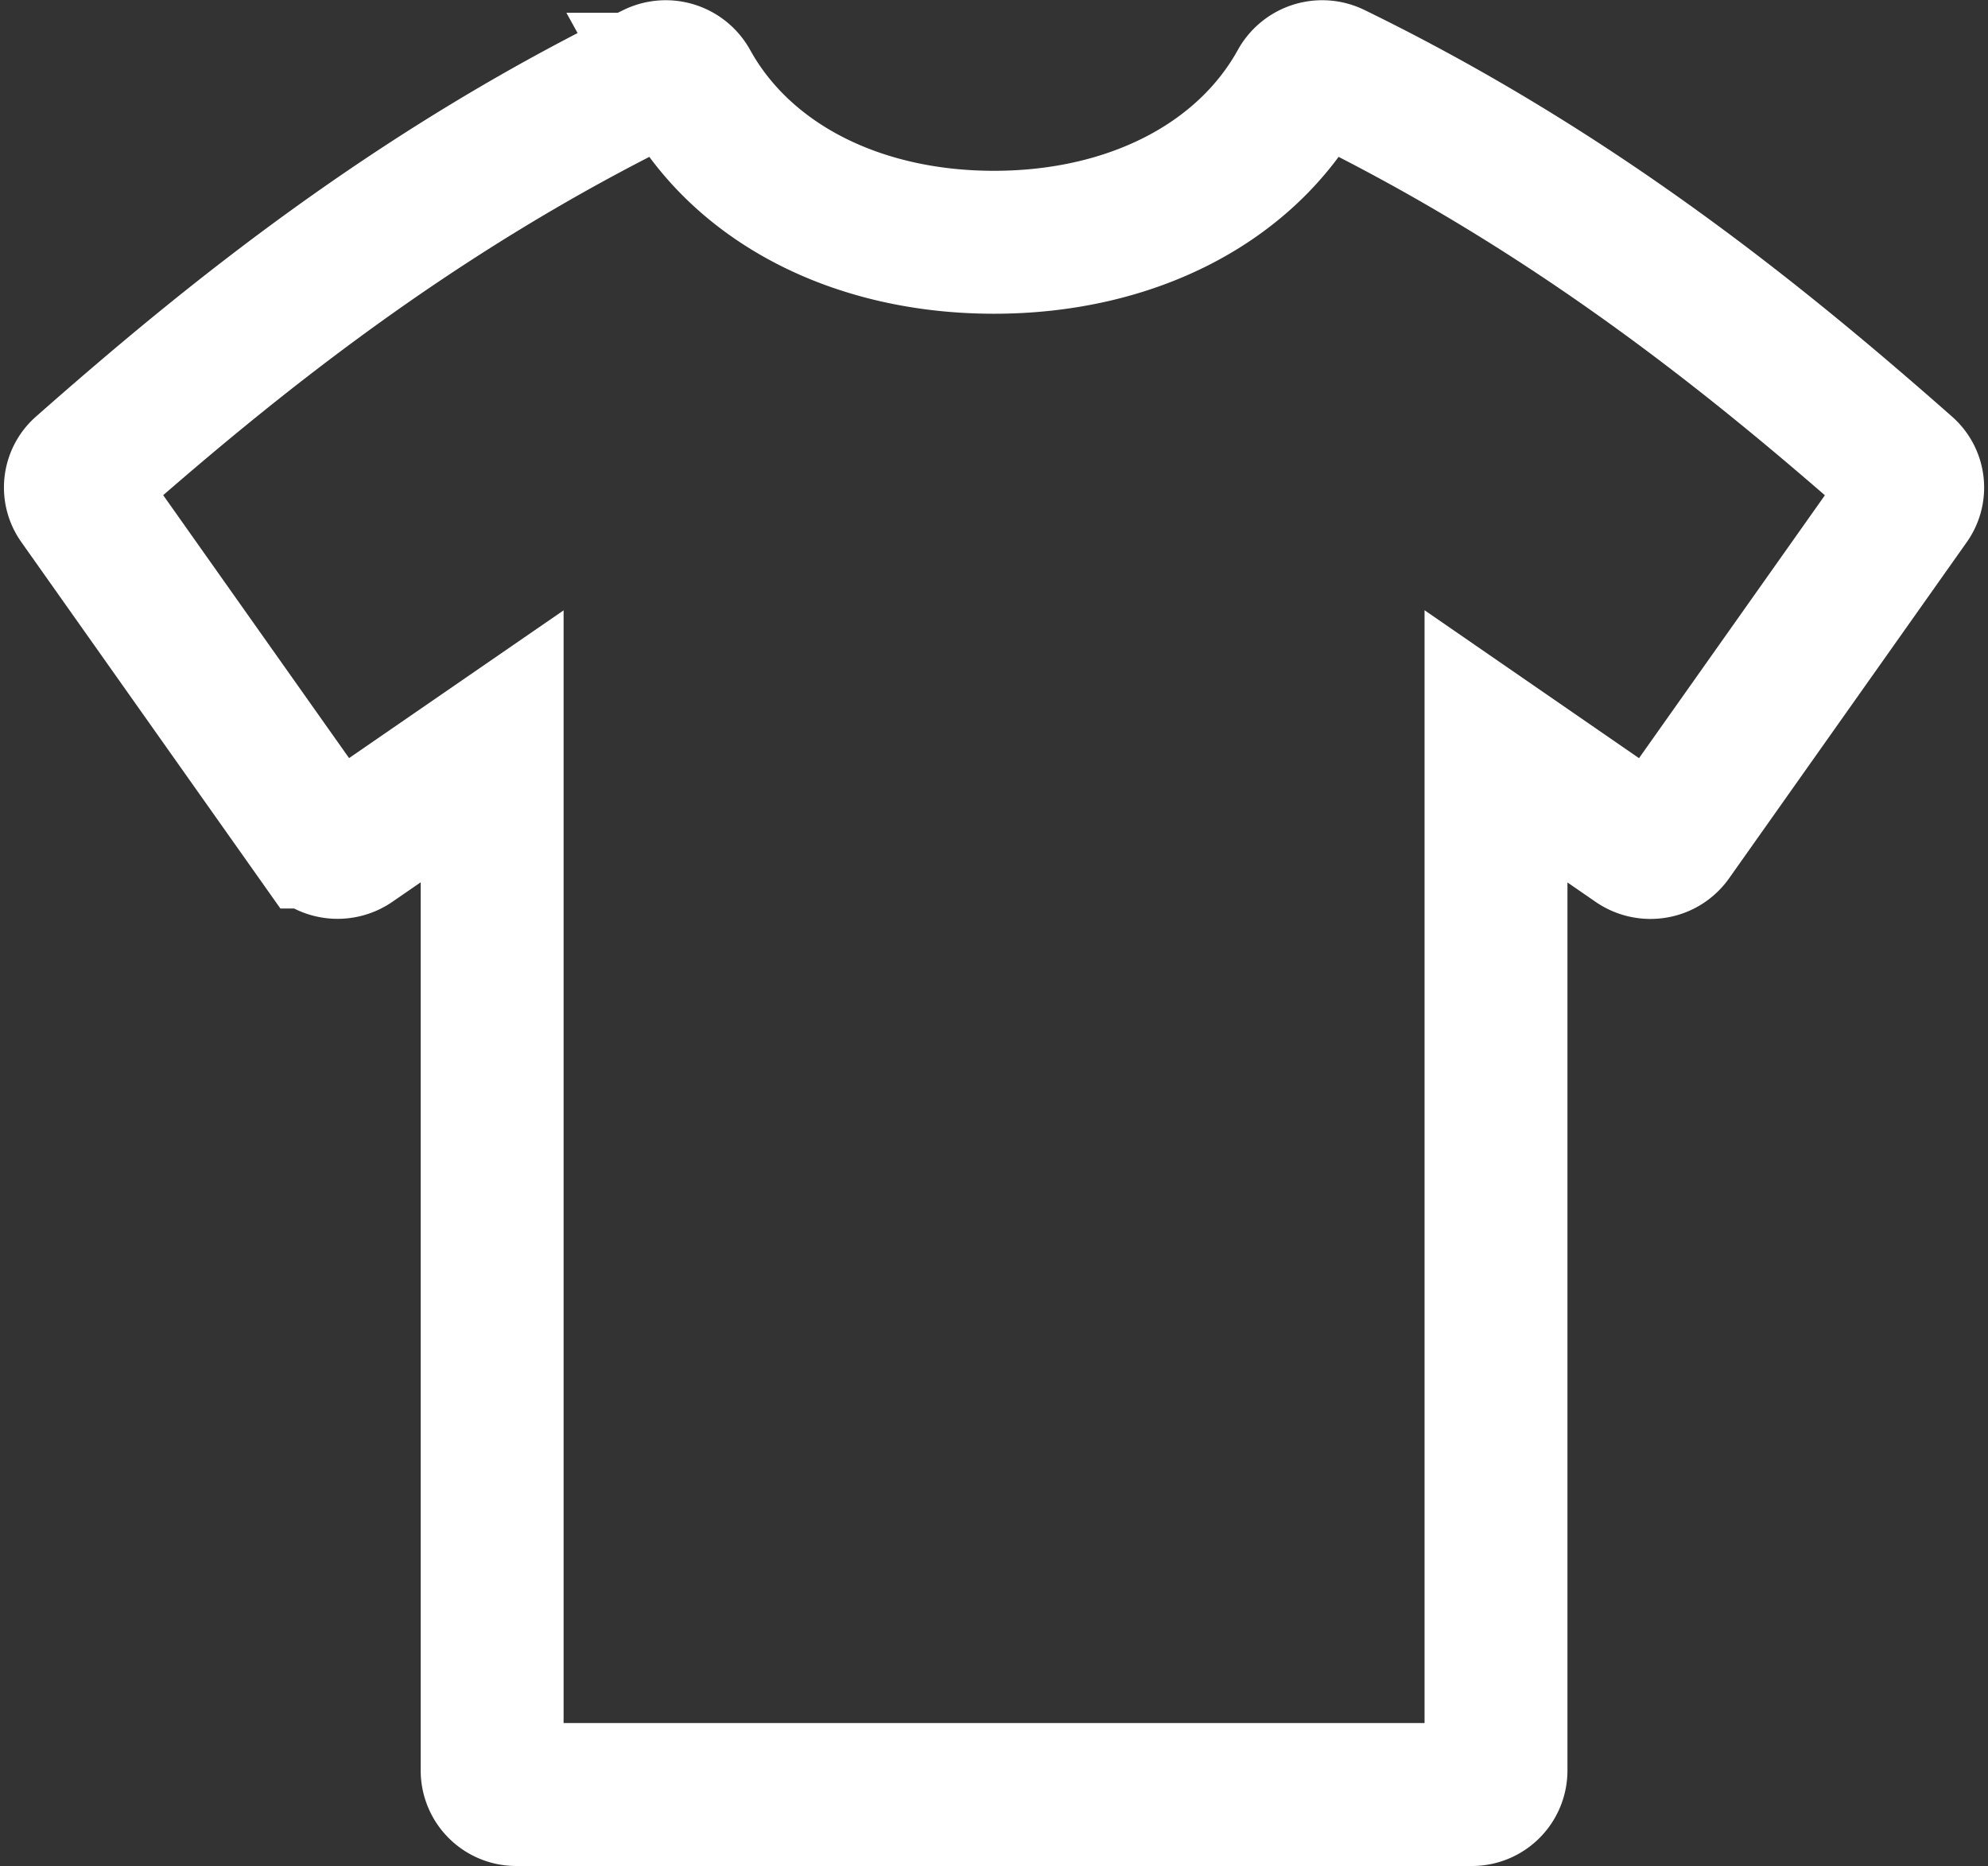 <svg xmlns="http://www.w3.org/2000/svg" width="97.384" height="91.386" viewBox="0 0 97.384 91.386">
  <rect x="0" y="0" width="97.384" height="91.386" fill="#333333" stroke="none"/>
  <path id="img_sec01_01" d="M168.594,62.12C161.388,55.767,152.428,48.5,140.6,42.733a1.223,1.223,0,0,0-1.6.489c-2.674,4.847-8.288,7.74-15.017,7.74s-12.343-2.894-15.017-7.74a1.224,1.224,0,0,0-1.6-.489C95.54,48.5,86.579,55.767,79.373,62.12a1.126,1.126,0,0,0-.181,1.5l11.647,16.47a1.206,1.206,0,0,0,.782.488,1.237,1.237,0,0,0,.909-.2L99.4,75.648v50.177a1.18,1.18,0,0,0,1.2,1.157h46.775a1.179,1.179,0,0,0,1.2-1.157V75.648l6.866,4.735a1.233,1.233,0,0,0,.909.2,1.2,1.2,0,0,0,.782-.488l11.648-16.47A1.127,1.127,0,0,0,168.594,62.12Z" transform="translate(-75.292 -39.097)" fill="none" stroke="#fff" stroke-width="7"/>
</svg>
